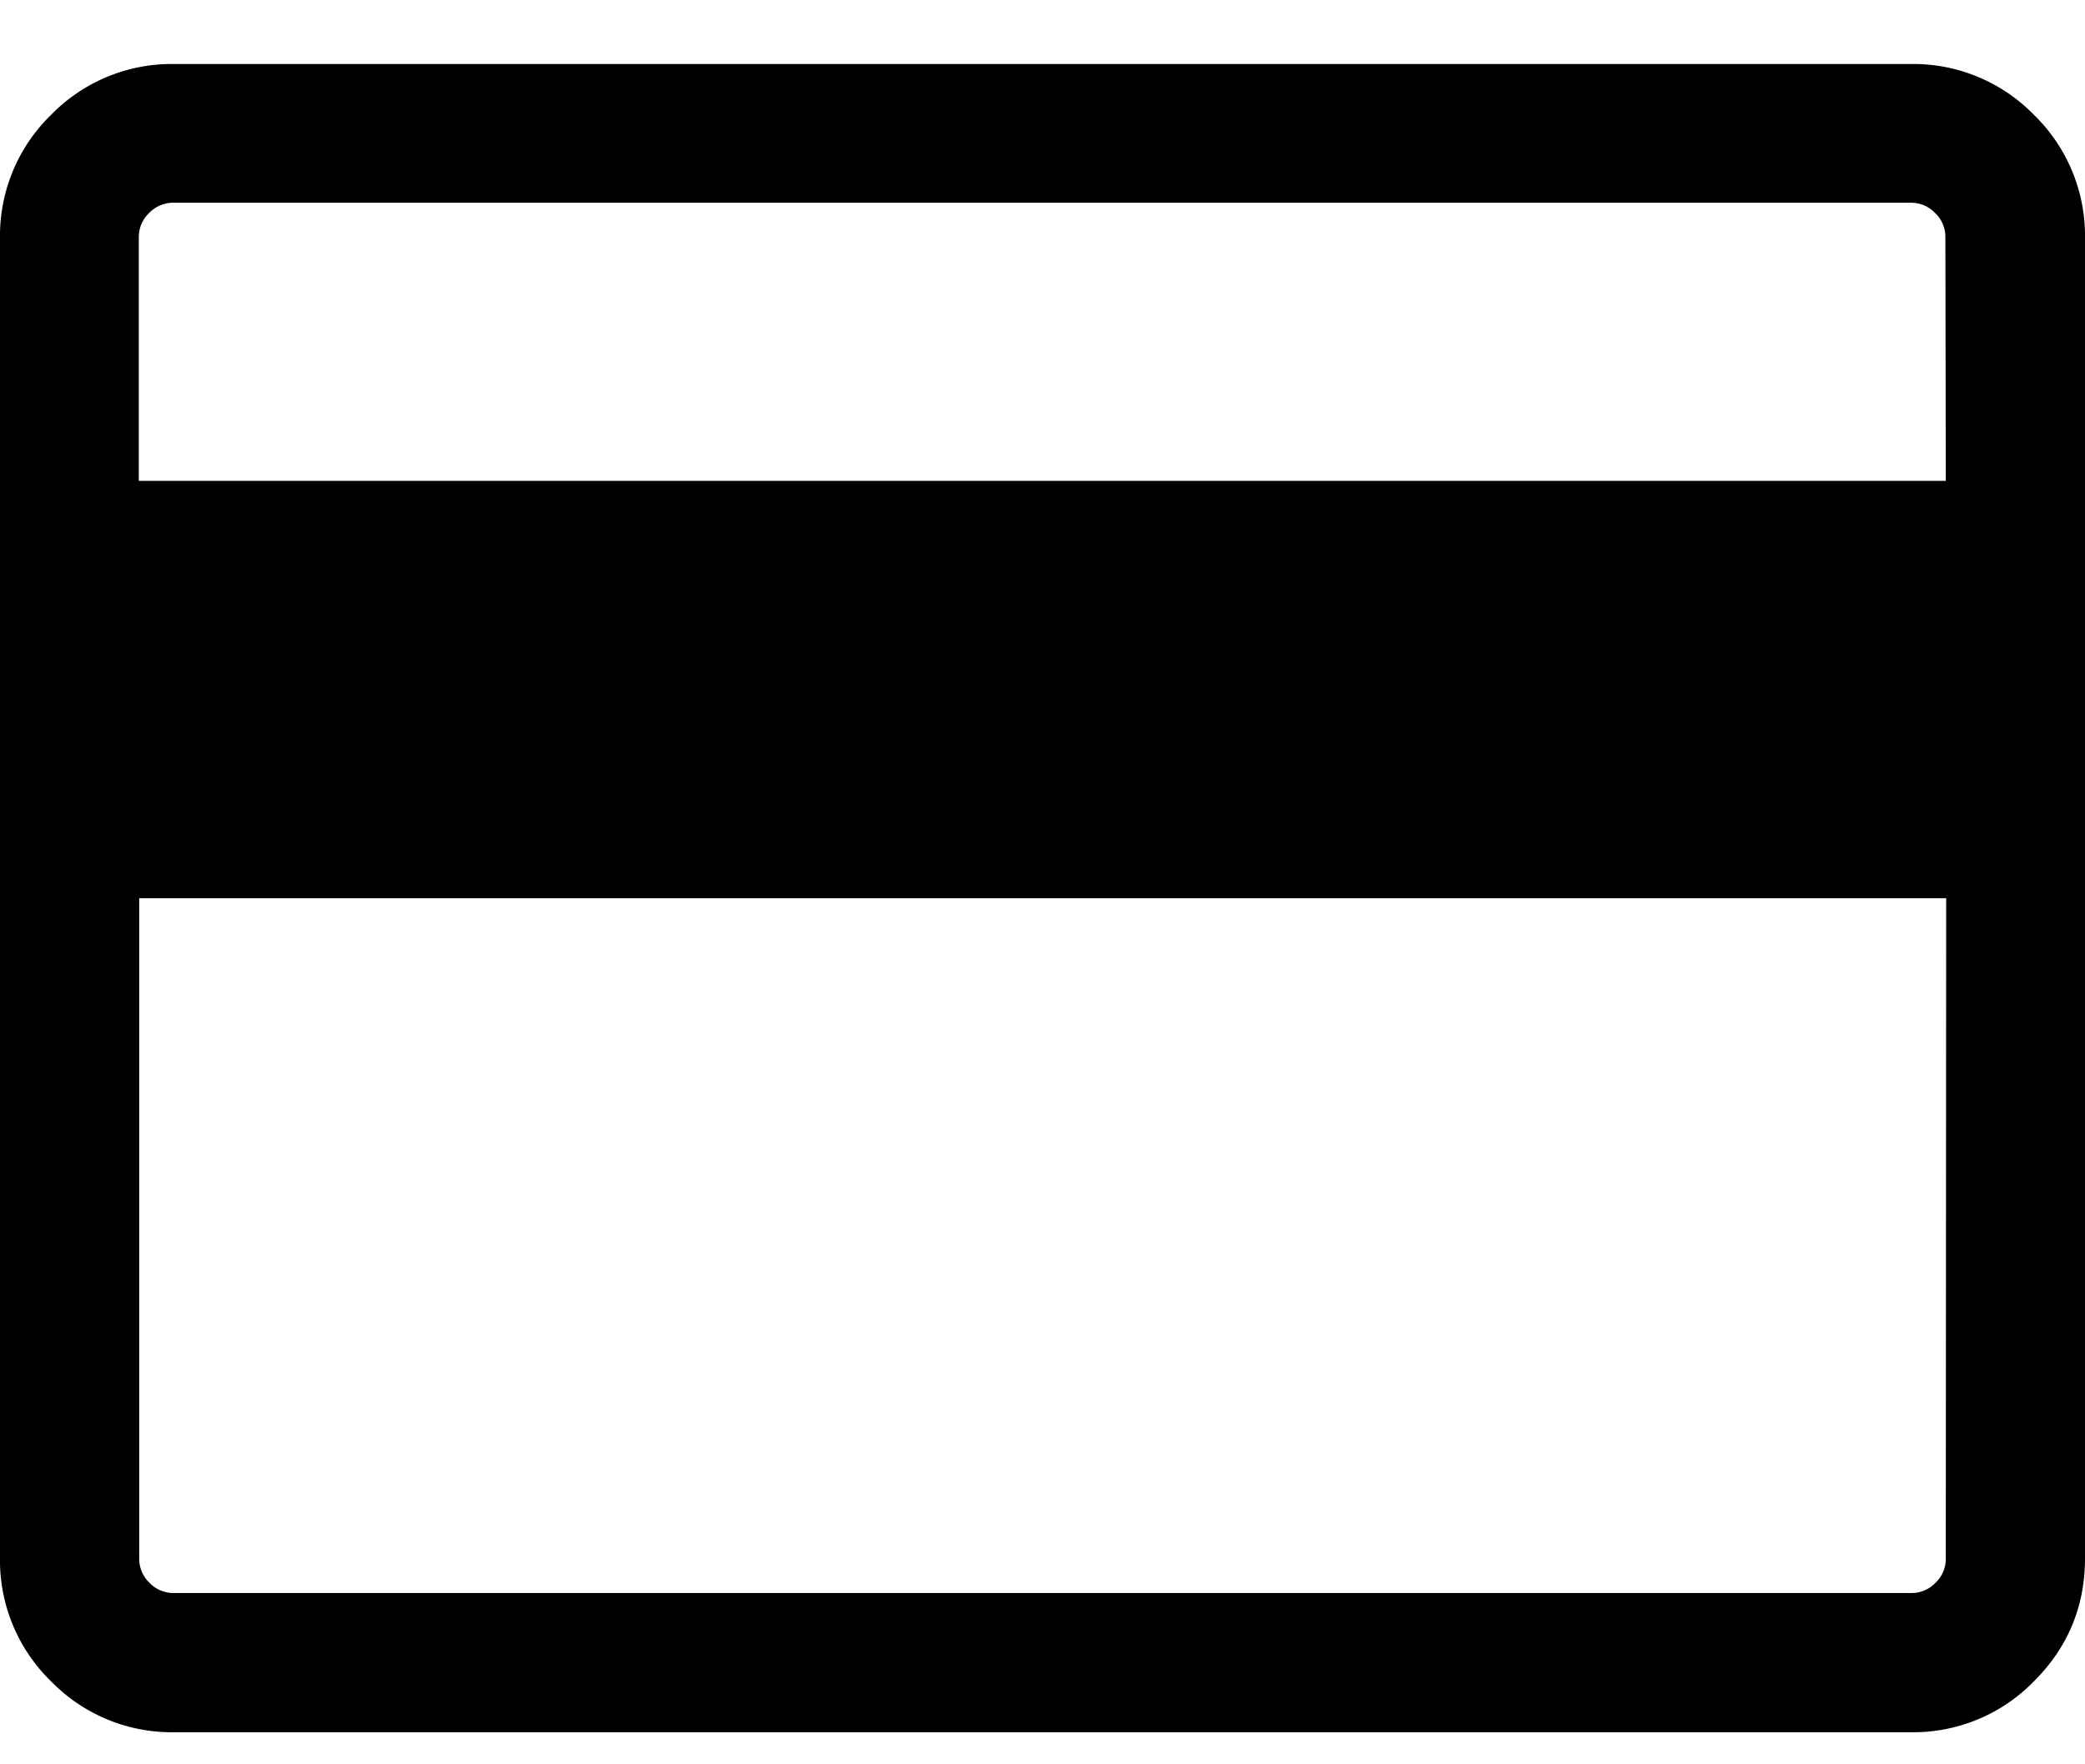 <svg xmlns="http://www.w3.org/2000/svg" width="26" height="22" viewBox="0 0 26 22"><g><g><path d="M24.264 5.996H1.731V2.96c0-.119.043-.219.128-.304a.42.42 0 0 1 .304-.128h21.665c.118 0 .218.043.303.128a.412.412 0 0 1 .128.304zm0 13.436a.412.412 0 0 1-.128.304.412.412 0 0 1-.303.128H2.167a.412.412 0 0 1-.303-.128.412.412 0 0 1-.128-.304V11.2h22.533l-.005 8.233zm1.1-17.999a2.1 2.1 0 0 0-1.531-.635H2.167a2.1 2.1 0 0 0-1.531.635A2.1 2.1 0 0 0 0 2.965v16.467a2.1 2.1 0 0 0 .636 1.532 2.1 2.1 0 0 0 1.531.636h21.666a2.1 2.1 0 0 0 1.531-.636c.423-.422.636-.934.636-1.532V2.965a2.1 2.1 0 0 0-.636-1.532z"/></g></g></svg>